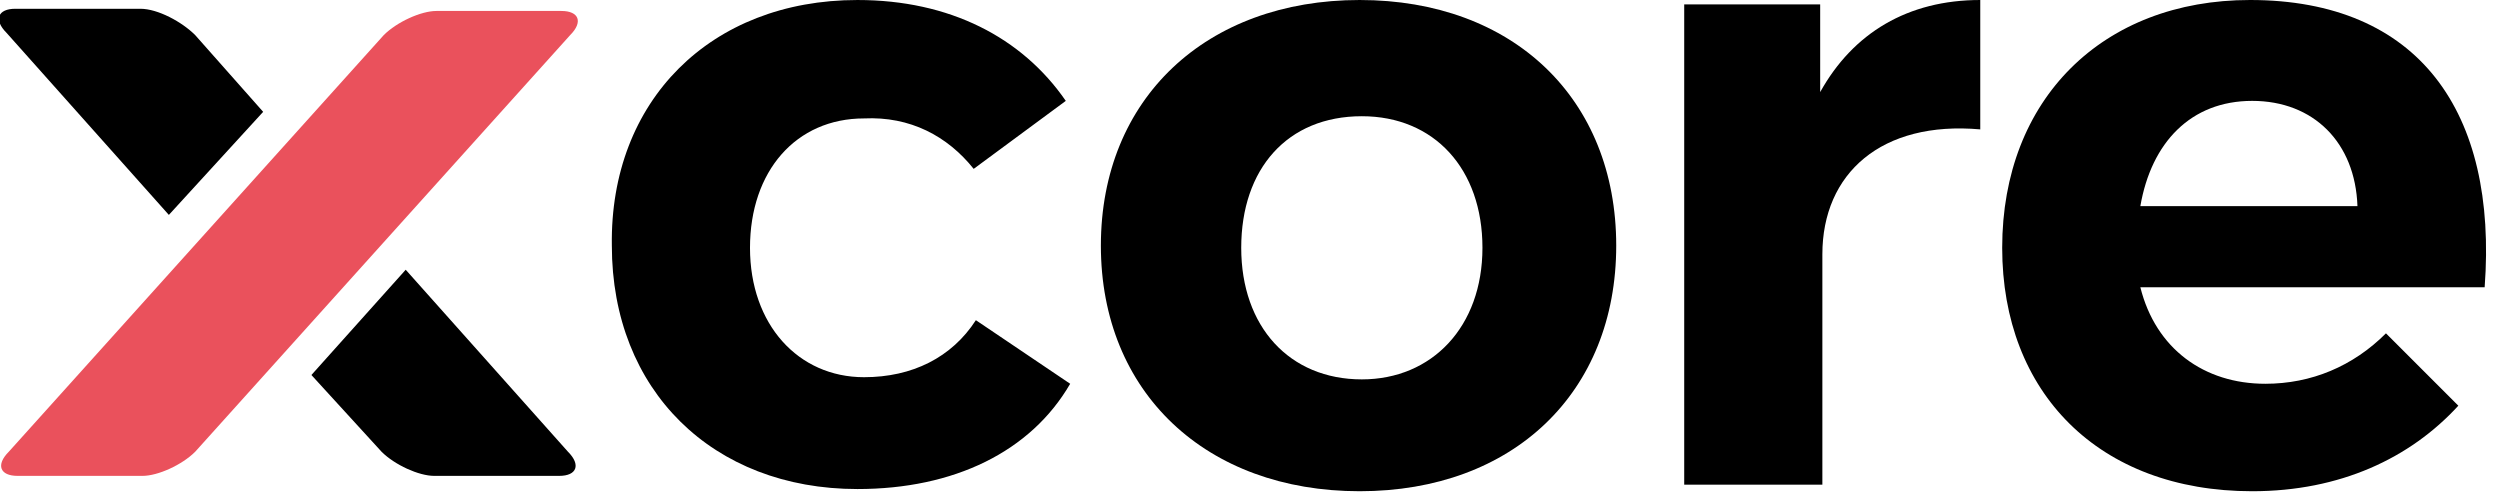 <svg version="1.2" xmlns="http://www.w3.org/2000/svg" viewBox="0 0 114 23" width="114" height="23">
	<title>logo-xcore-white</title>
	<style>
		.s0 { fill: #000000 } 
		.s1 { fill: #ea515c } 
	</style>
	<g>
		<g>
			<path class="s0" d="m8.9 1.6c-0.6-0.6-1.7-1.2-2.5-1.2h-5.7c-0.8 0-1 0.5-0.4 1.1l7.4 8.3 4.3-4.7z"/>
			<path class="s0" d="m17.4 20.6c0.6 0.6 1.7 1.1 2.4 1.1h5.7c0.8 0 1-0.5 0.4-1.1l-7.4-8.3-4.3 4.8z"/>
		</g>
		<path class="s1" d="m17.5 1.6c0.6-0.6 1.7-1.1 2.4-1.1h5.7c0.8 0 1 0.5 0.4 1.1l-17.1 19c-0.6 0.6-1.7 1.1-2.4 1.1h-5.7c-0.8 0-1-0.5-0.4-1.1z"/>
		<g>
			<g>
				<path class="s0" d="m48.6 4.6l-4.2 3.1c-1.2-1.5-2.9-2.4-5-2.3-3.1 0-5.2 2.4-5.2 5.9 0 3.5 2.2 5.9 5.2 5.9 2.2 0 4-0.9 5.1-2.6l4.3 2.9c-1.8 3.1-5.3 4.8-9.7 4.8-6.6 0-11.2-4.5-11.2-11.1-0.1-6.6 4.5-11.2 11.2-11.2 4.2 0 7.5 1.7 9.5 4.6z"/>
				<path class="s0" d="m73.7 11.2c0 6.7-4.7 11.2-11.7 11.2-7 0-11.8-4.5-11.8-11.2 0-6.7 4.8-11.2 11.8-11.2 7 0 11.7 4.5 11.7 11.2zm-17.1 0.1c0 3.6 2.2 6 5.5 6 3.2 0 5.5-2.4 5.5-6 0-3.6-2.2-6-5.5-6-3.4 0-5.5 2.4-5.5 6z"/>
				<path class="s0" d="m83 4.2c1.5-2.7 4-4.2 7.3-4.2v5.9c-4.5-0.4-7.2 2-7.2 5.7v10.5h-6.3v-21.9h6.2z"/>
				<path class="s0" d="m113.3 13.1h-15.7c0.7 2.8 2.9 4.4 5.7 4.4 2.1 0 4-0.8 5.5-2.3l3.3 3.3c-2.2 2.4-5.4 3.9-9.4 3.9-7 0-11.4-4.5-11.4-11.1 0-6.8 4.6-11.3 11.3-11.3 7.7 0 11.3 5.1 10.7 13.1zm-5.8-3.7c-0.1-2.9-2-4.8-4.8-4.8-2.8 0-4.6 1.9-5.1 4.8z"/>
			</g>
		</g>
	</g>
</svg>